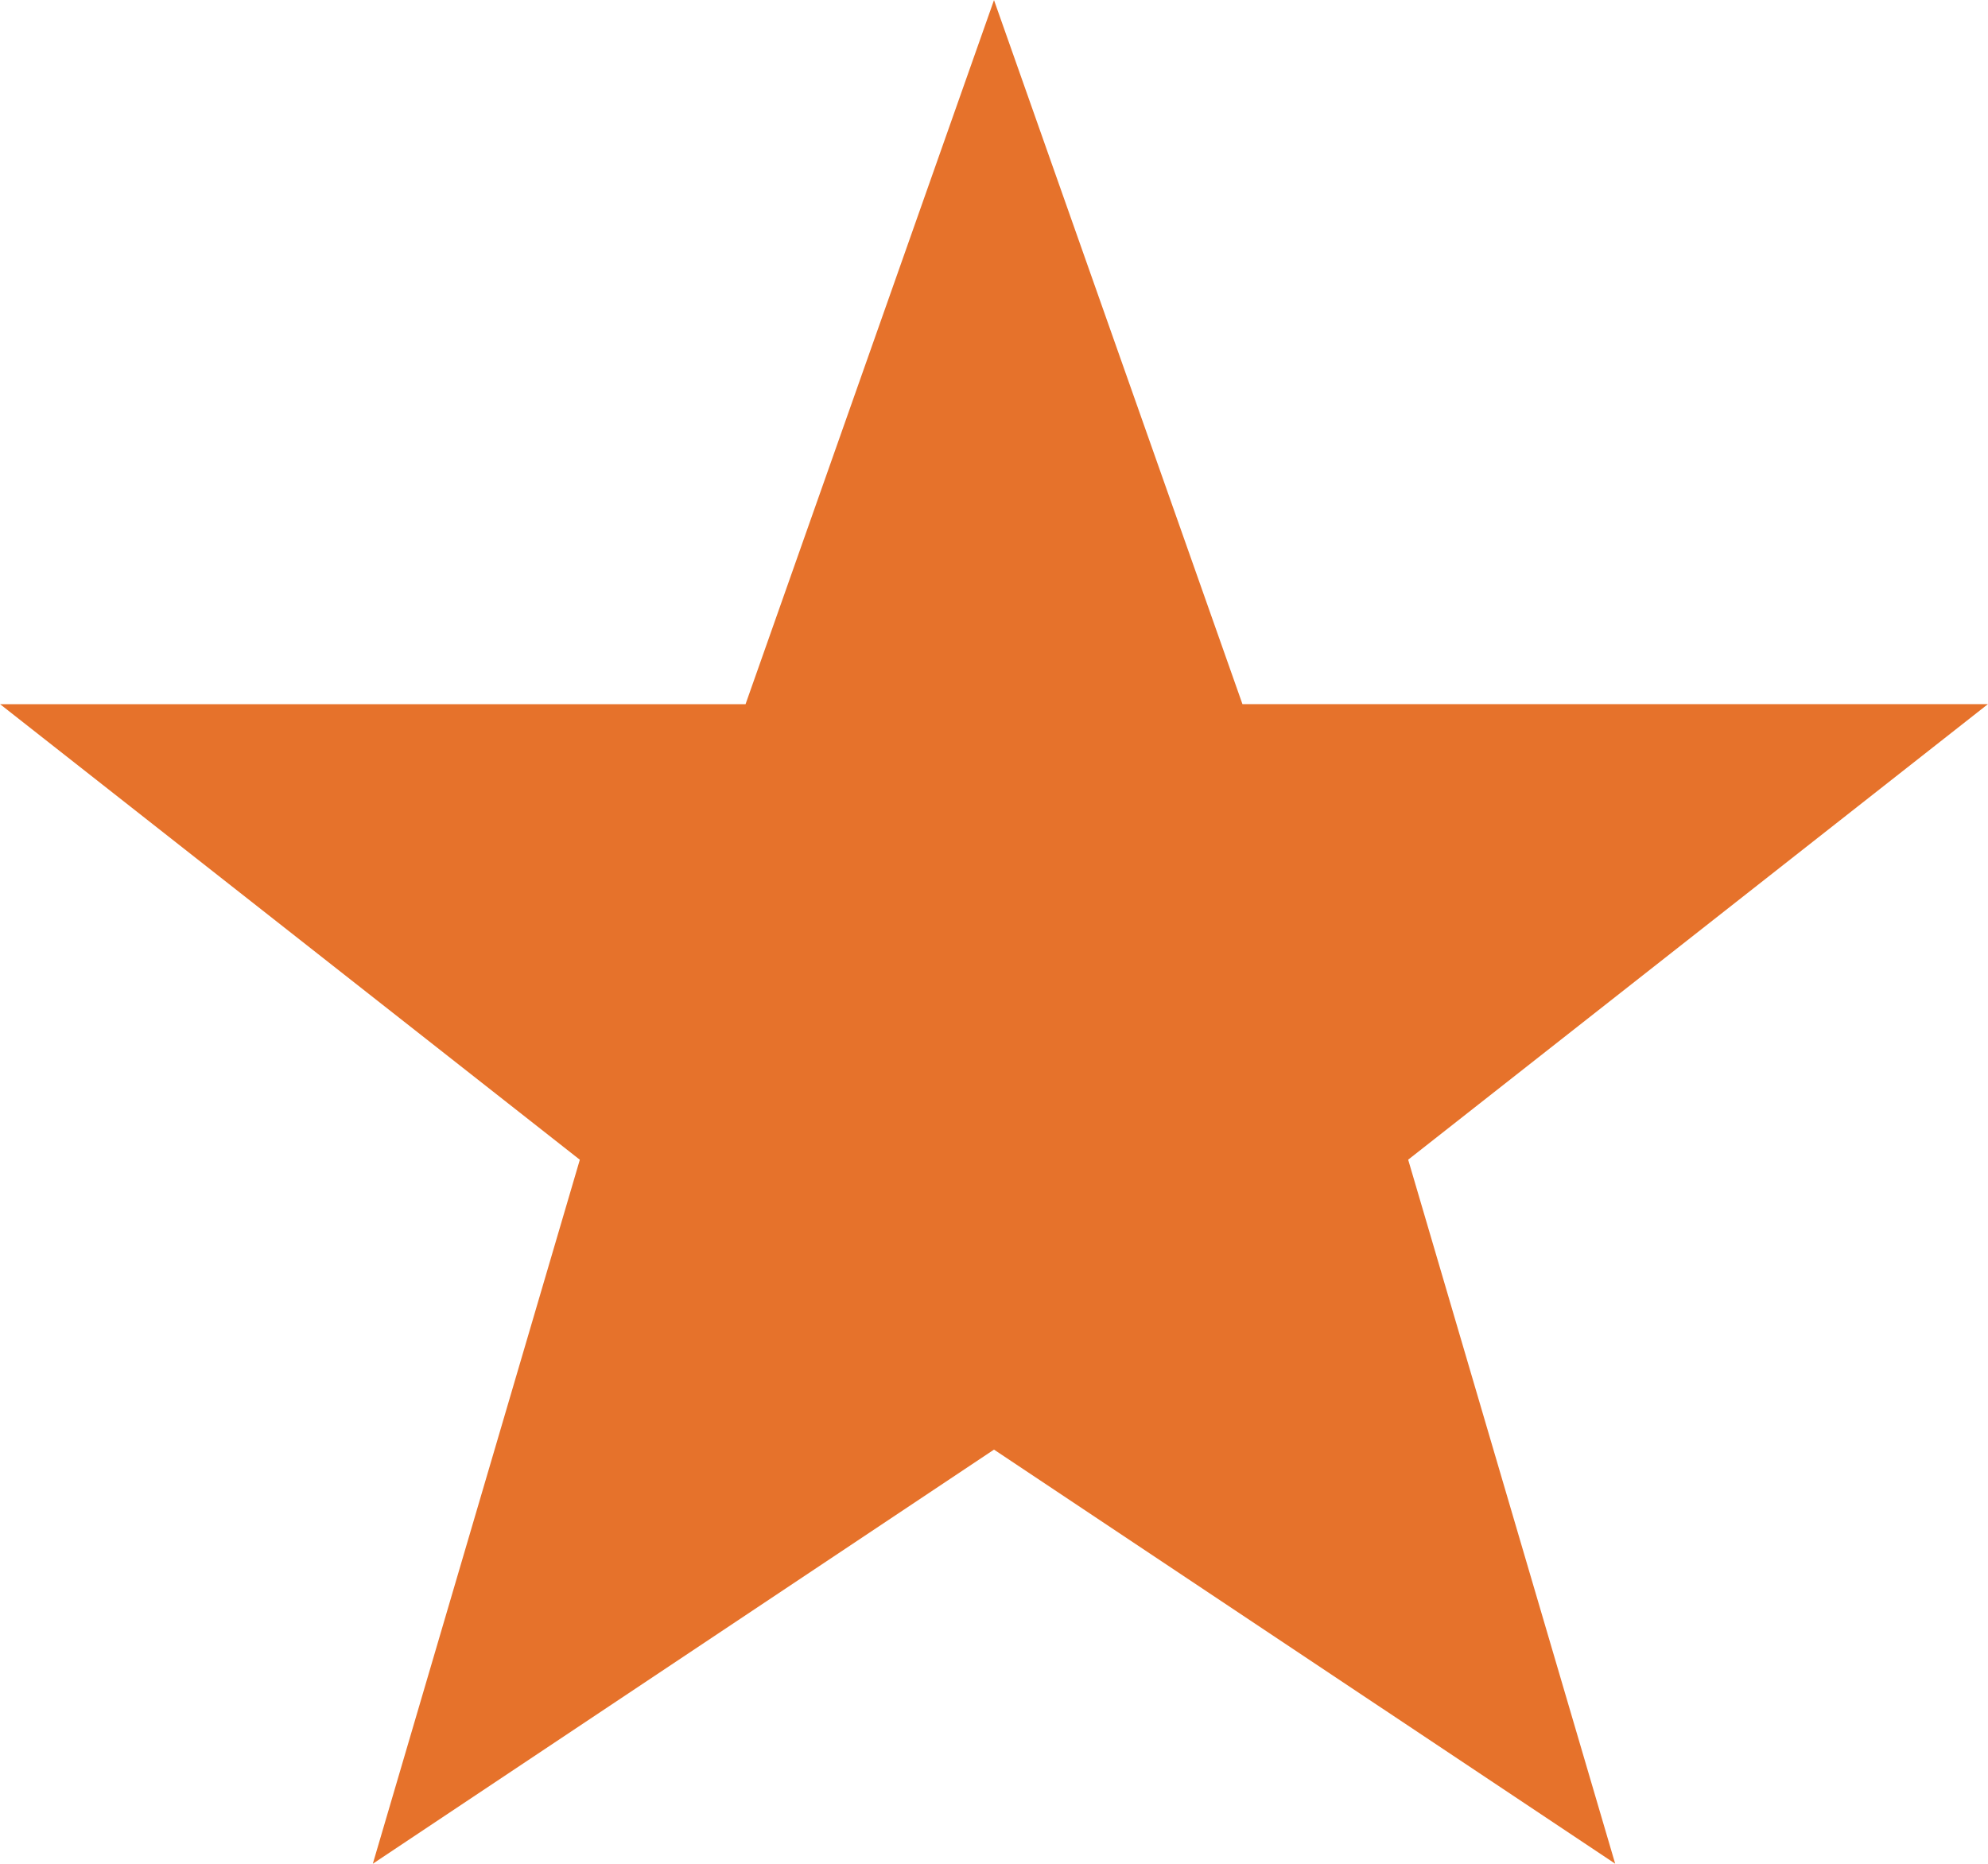 <?xml version="1.0" encoding="utf-8"?>
<!-- Generator: Adobe Illustrator 16.0.0, SVG Export Plug-In . SVG Version: 6.00 Build 0)  -->
<!DOCTYPE svg PUBLIC "-//W3C//DTD SVG 1.1//EN" "http://www.w3.org/Graphics/SVG/1.1/DTD/svg11.dtd">
<svg version="1.1" id="Layer_1" xmlns="http://www.w3.org/2000/svg" xmlns:xlink="http://www.w3.org/1999/xlink" x="0px" y="0px"
	 width="40.67px" height="38.13px" viewBox="0 0 40.67 38.13" enable-background="new 0 0 40.67 38.13" xml:space="preserve">
<title>Five Pointed Star</title>
<path fill="#E6722B" d="M20.335,0.002l5.083,14.403h15.25l-11.86,9.319l4.235,14.402l-12.708-8.471L7.627,38.127l4.235-14.402
	l-11.86-9.319h15.25L20.335,0.002z"/>
</svg>
